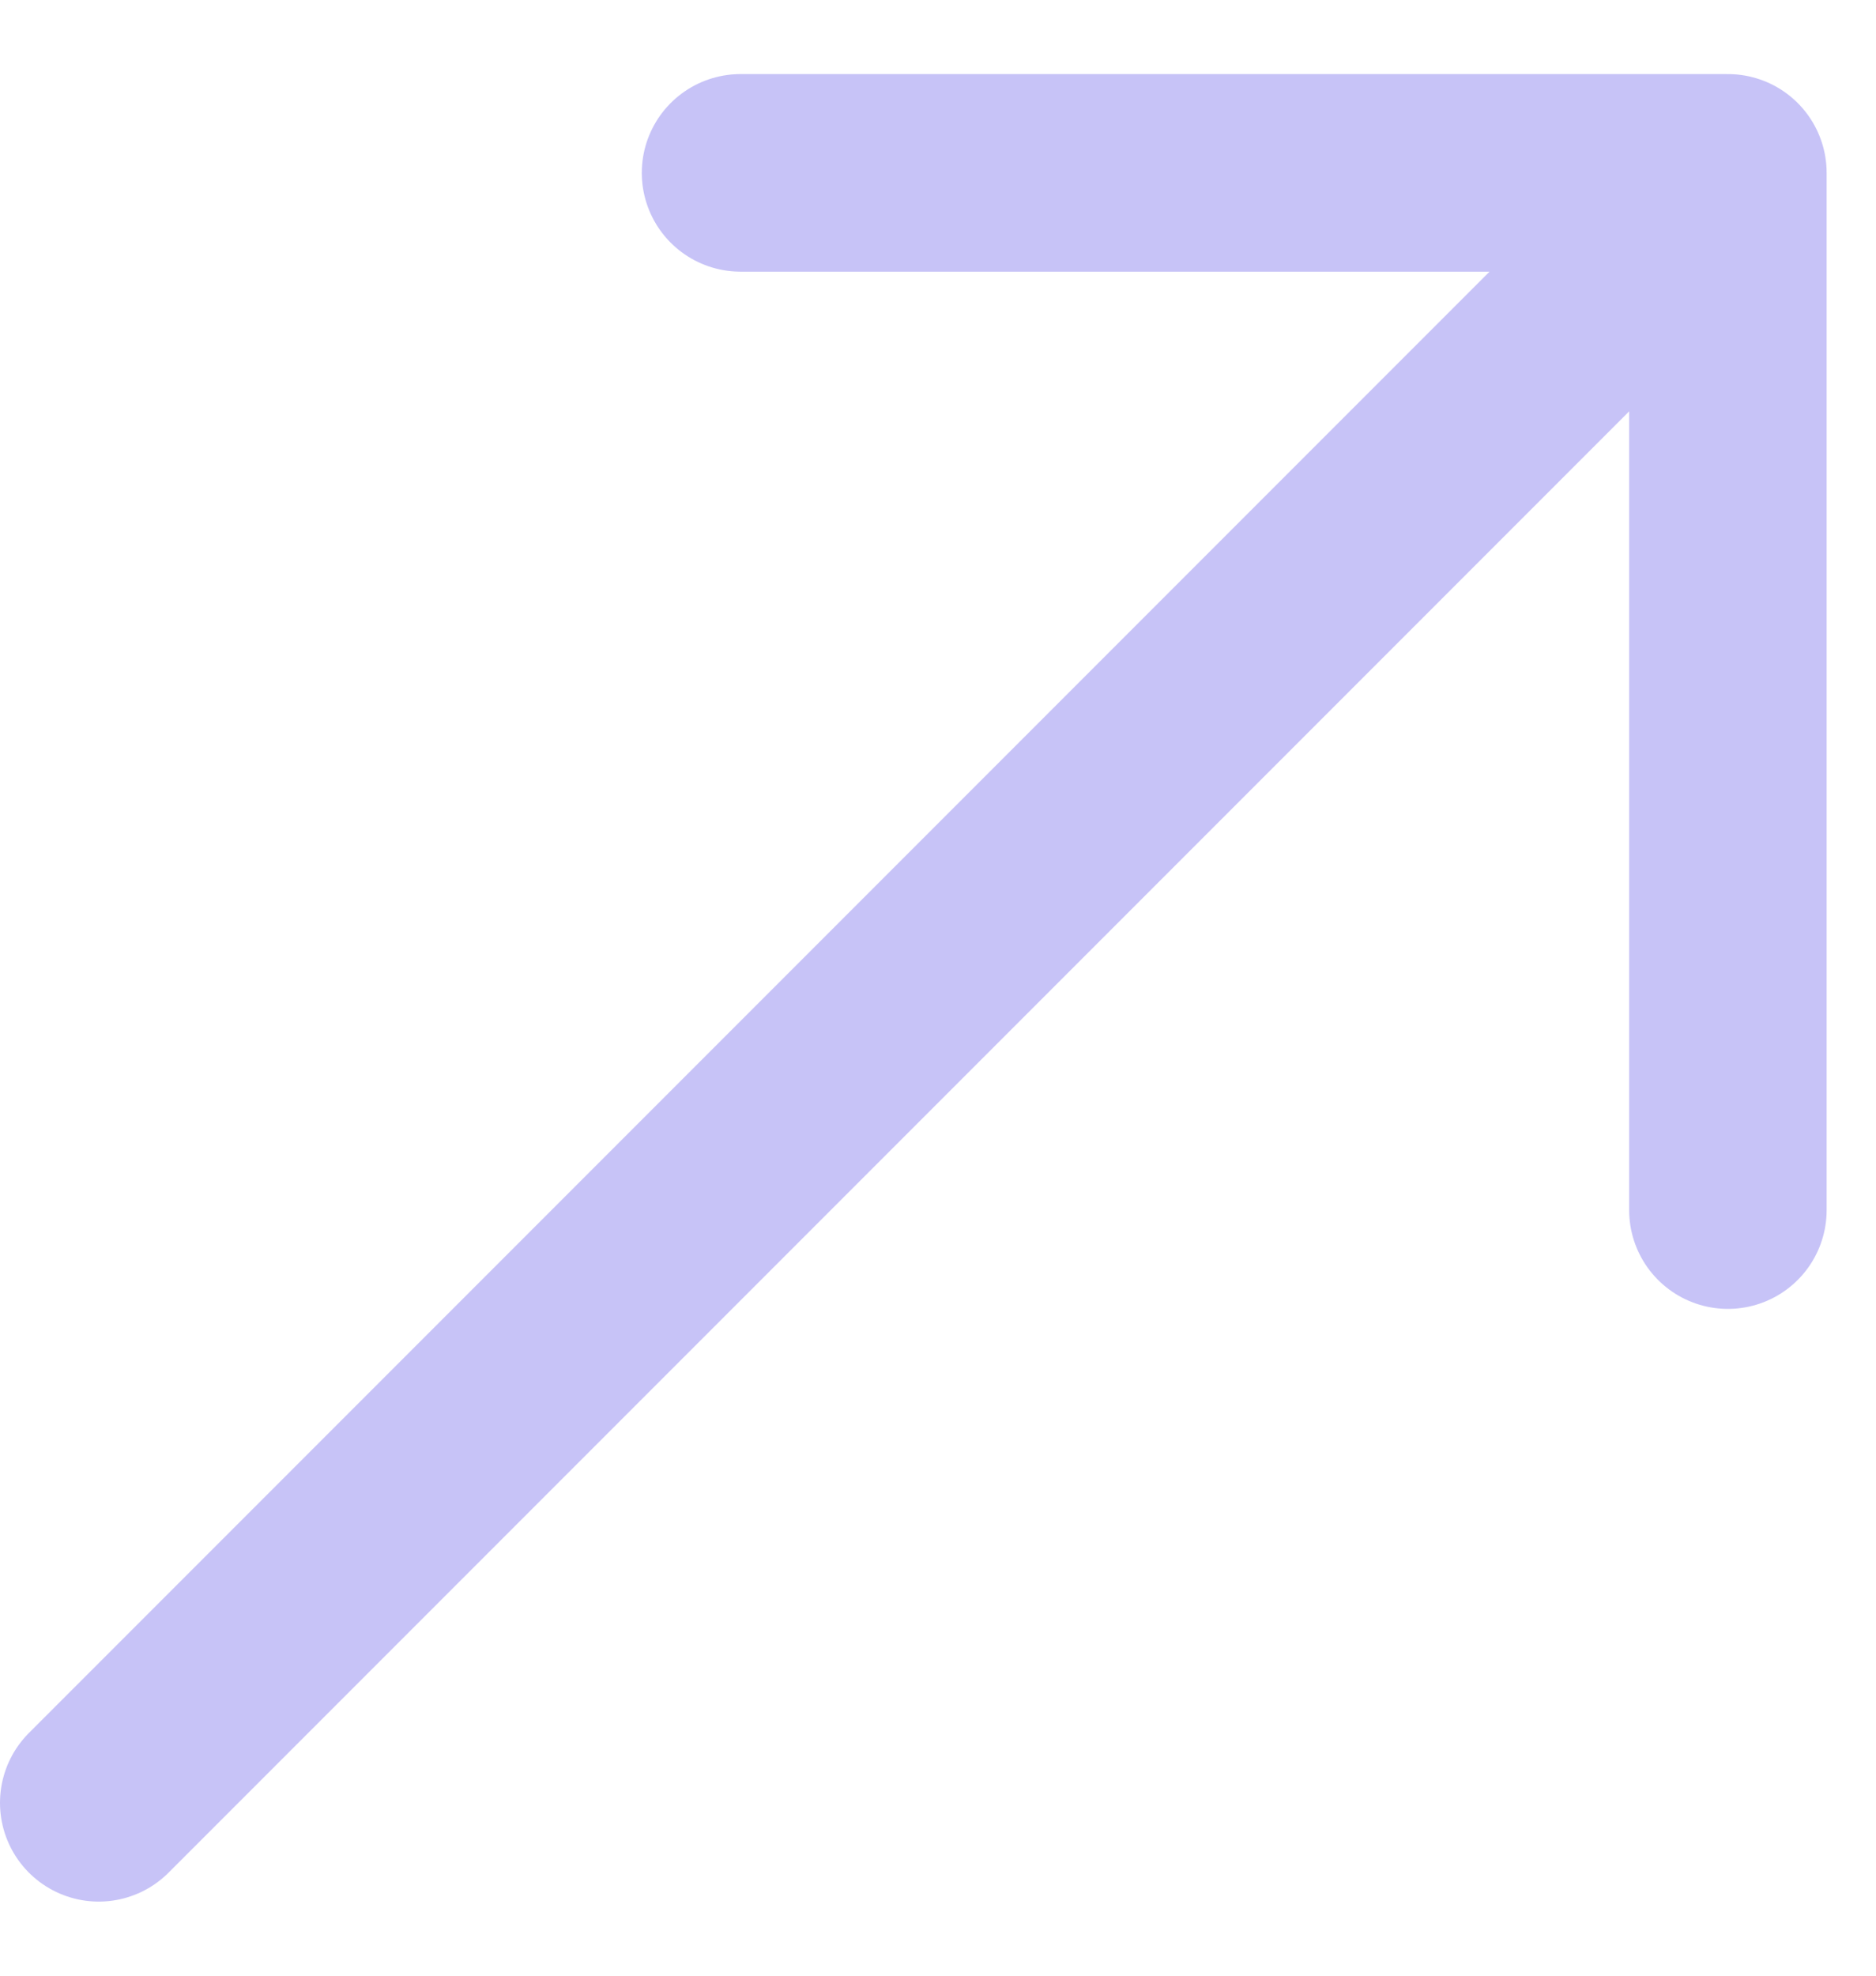 <?xml version="1.0" encoding="UTF-8"?> <svg xmlns="http://www.w3.org/2000/svg" width="19" height="20" viewBox="0 0 19 20" fill="none"><path d="M1 18.25L17.5 1.75M17.5 1.75V12.25M17.5 1.75H7.5" stroke="#C7C3F7" stroke-width="2" stroke-linecap="round"></path></svg> 